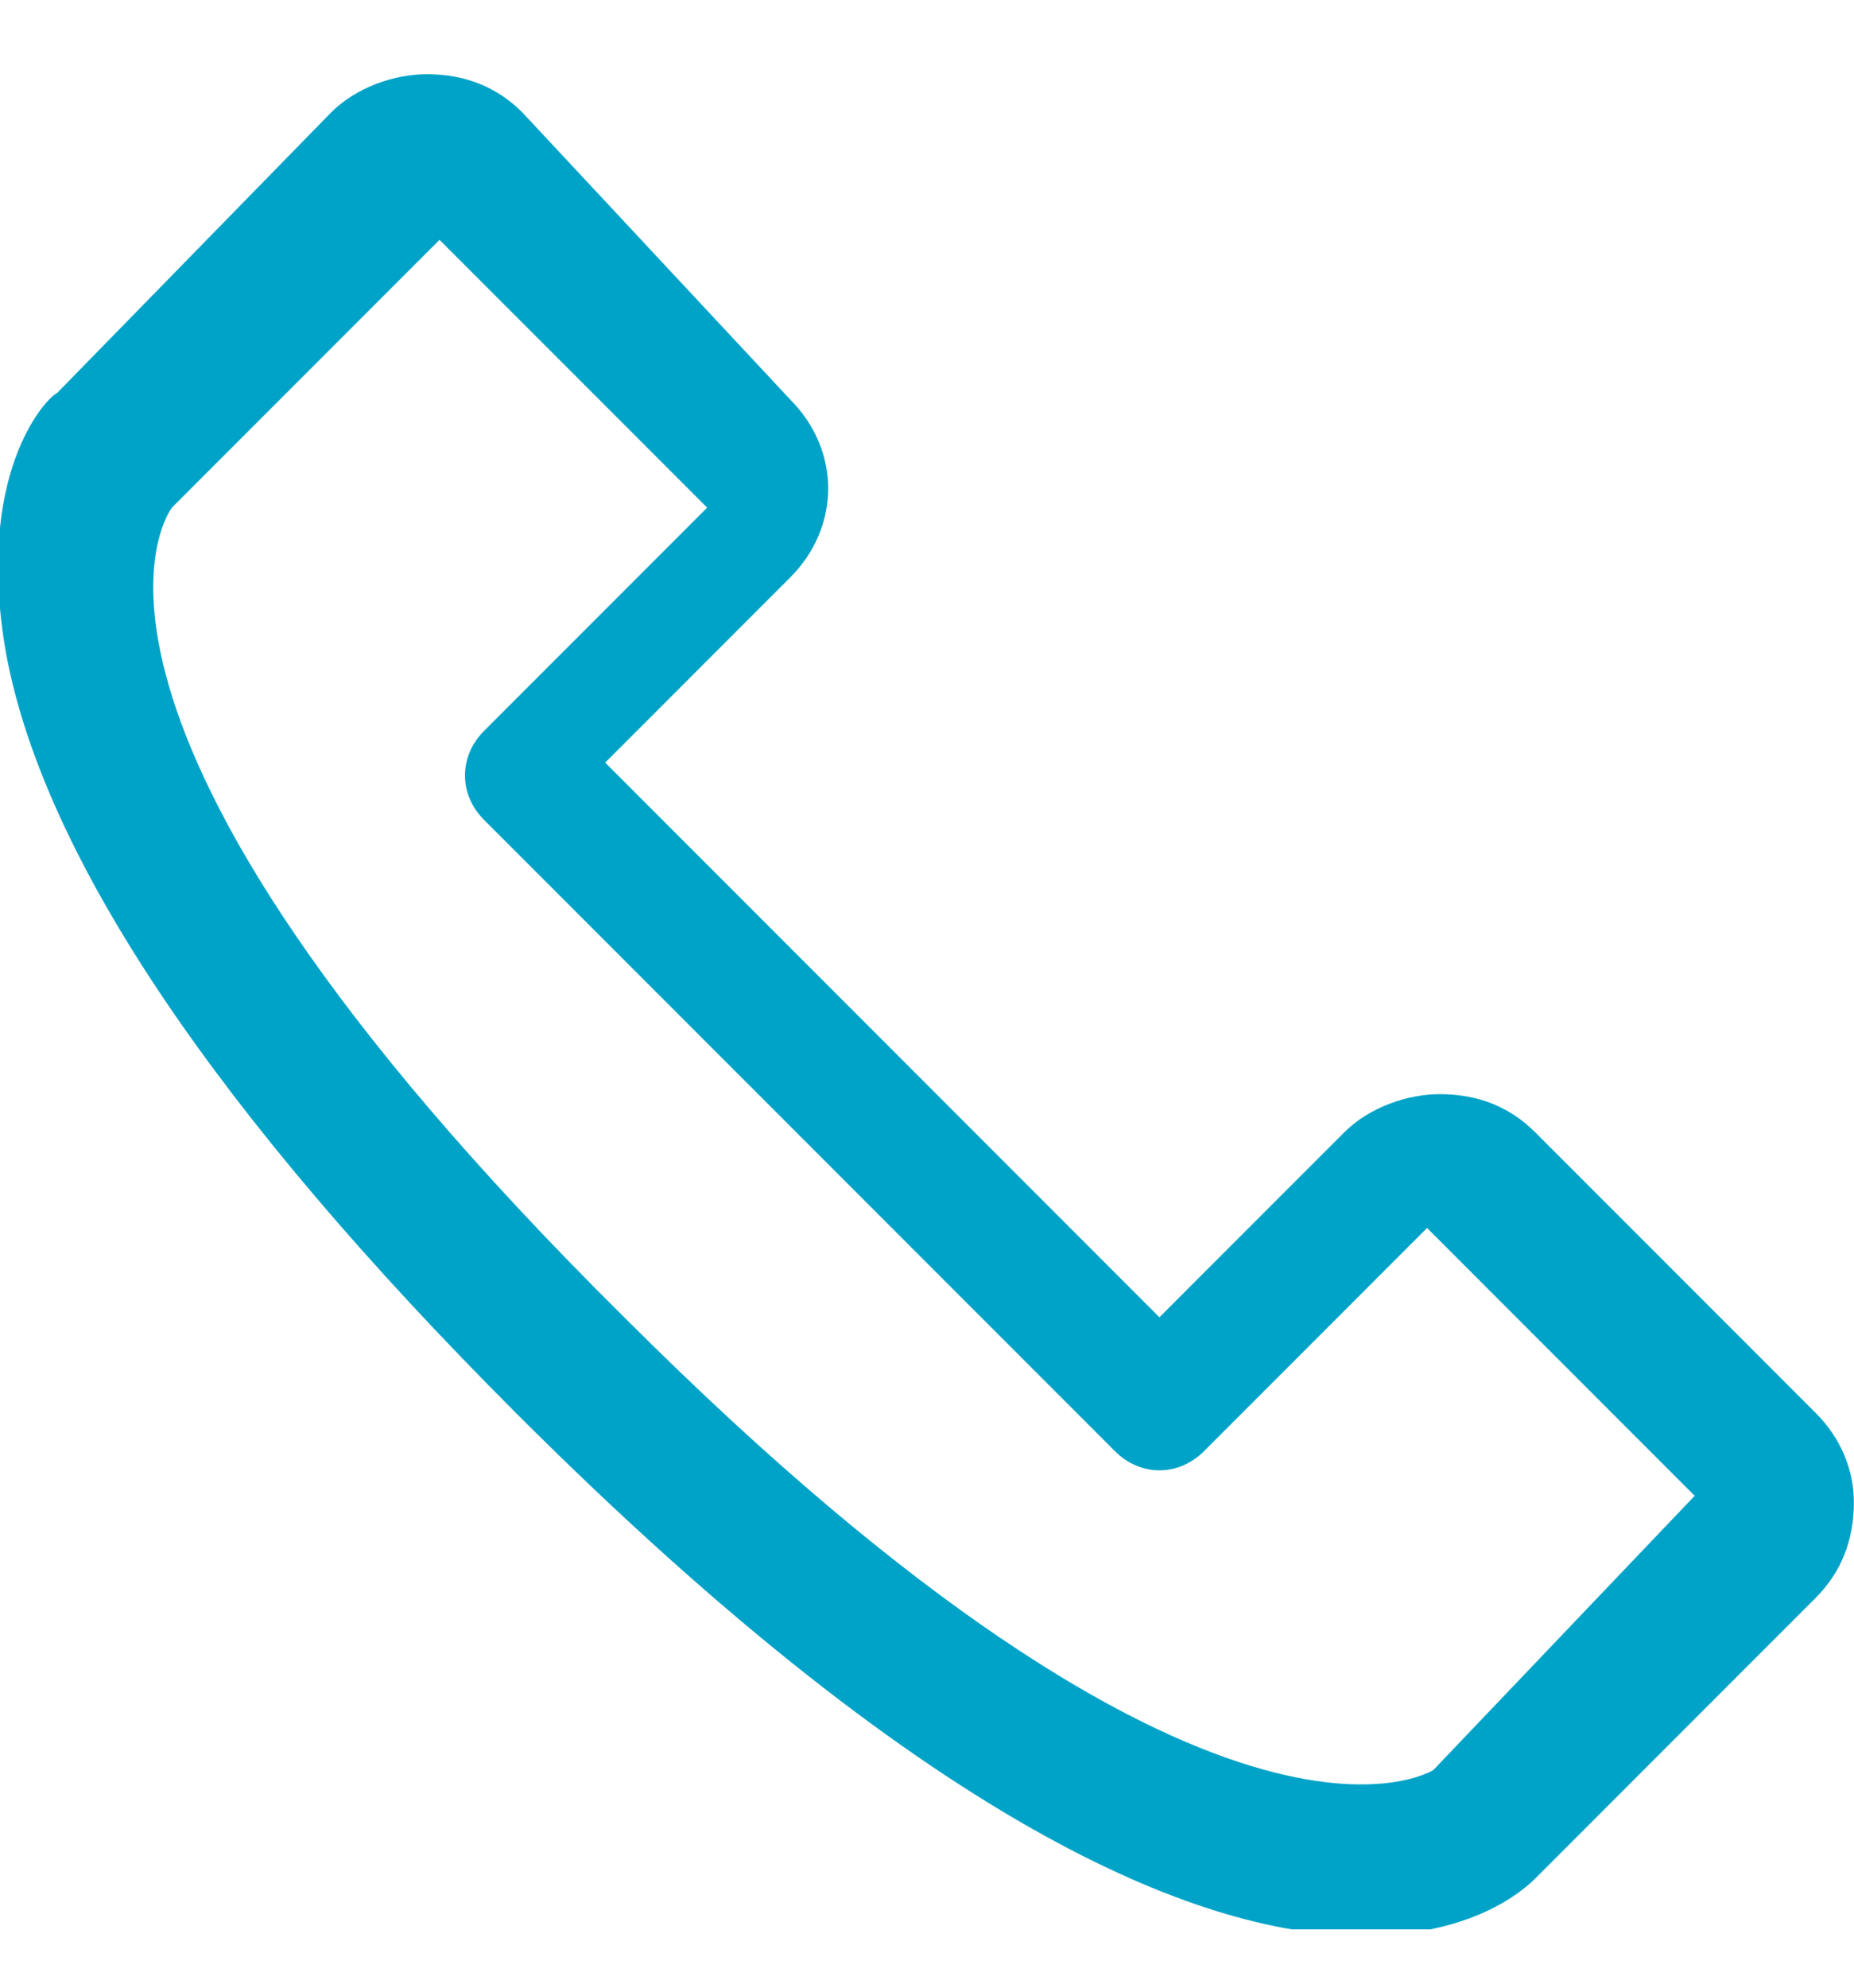 <svg width="14" height="15" viewBox="0 0 14 15" fill="none" xmlns="http://www.w3.org/2000/svg">
<g clip-path="url(#clip0)">
<path d="M13.711 10.663L11.594 8.546C11.401 8.353 11.161 8.257 10.872 8.257C10.632 8.257 10.343 8.353 10.15 8.546L8.755 9.941L4.57 5.755L5.965 4.36C6.35 3.975 6.35 3.398 5.965 3.013L3.944 0.848C3.752 0.656 3.511 0.56 3.223 0.56C2.982 0.56 2.693 0.656 2.501 0.848L0.432 2.965C0.336 3.013 -0.193 3.591 0.047 4.938C0.336 6.477 1.635 8.401 3.896 10.663C7.12 13.886 9.14 14.608 10.295 14.608C11.113 14.608 11.498 14.271 11.594 14.175L13.711 12.058C13.903 11.865 13.999 11.625 13.999 11.336C13.999 11.096 13.903 10.855 13.711 10.663ZM10.824 13.357C10.824 13.357 9.188 14.415 4.714 9.941C0.096 5.371 1.298 3.831 1.298 3.831L3.319 1.81L5.34 3.831L3.656 5.515C3.463 5.707 3.463 5.996 3.656 6.188L8.419 10.951C8.611 11.144 8.9 11.144 9.092 10.951L10.776 9.267L12.797 11.288L10.824 13.357Z" fill="#00A3C8"/>
</g>
<defs>
<clipPath id="clip0">
<rect width="14" height="14" fill="white" transform="translate(0 0.56)"/>
</clipPath>
</defs>
</svg>

